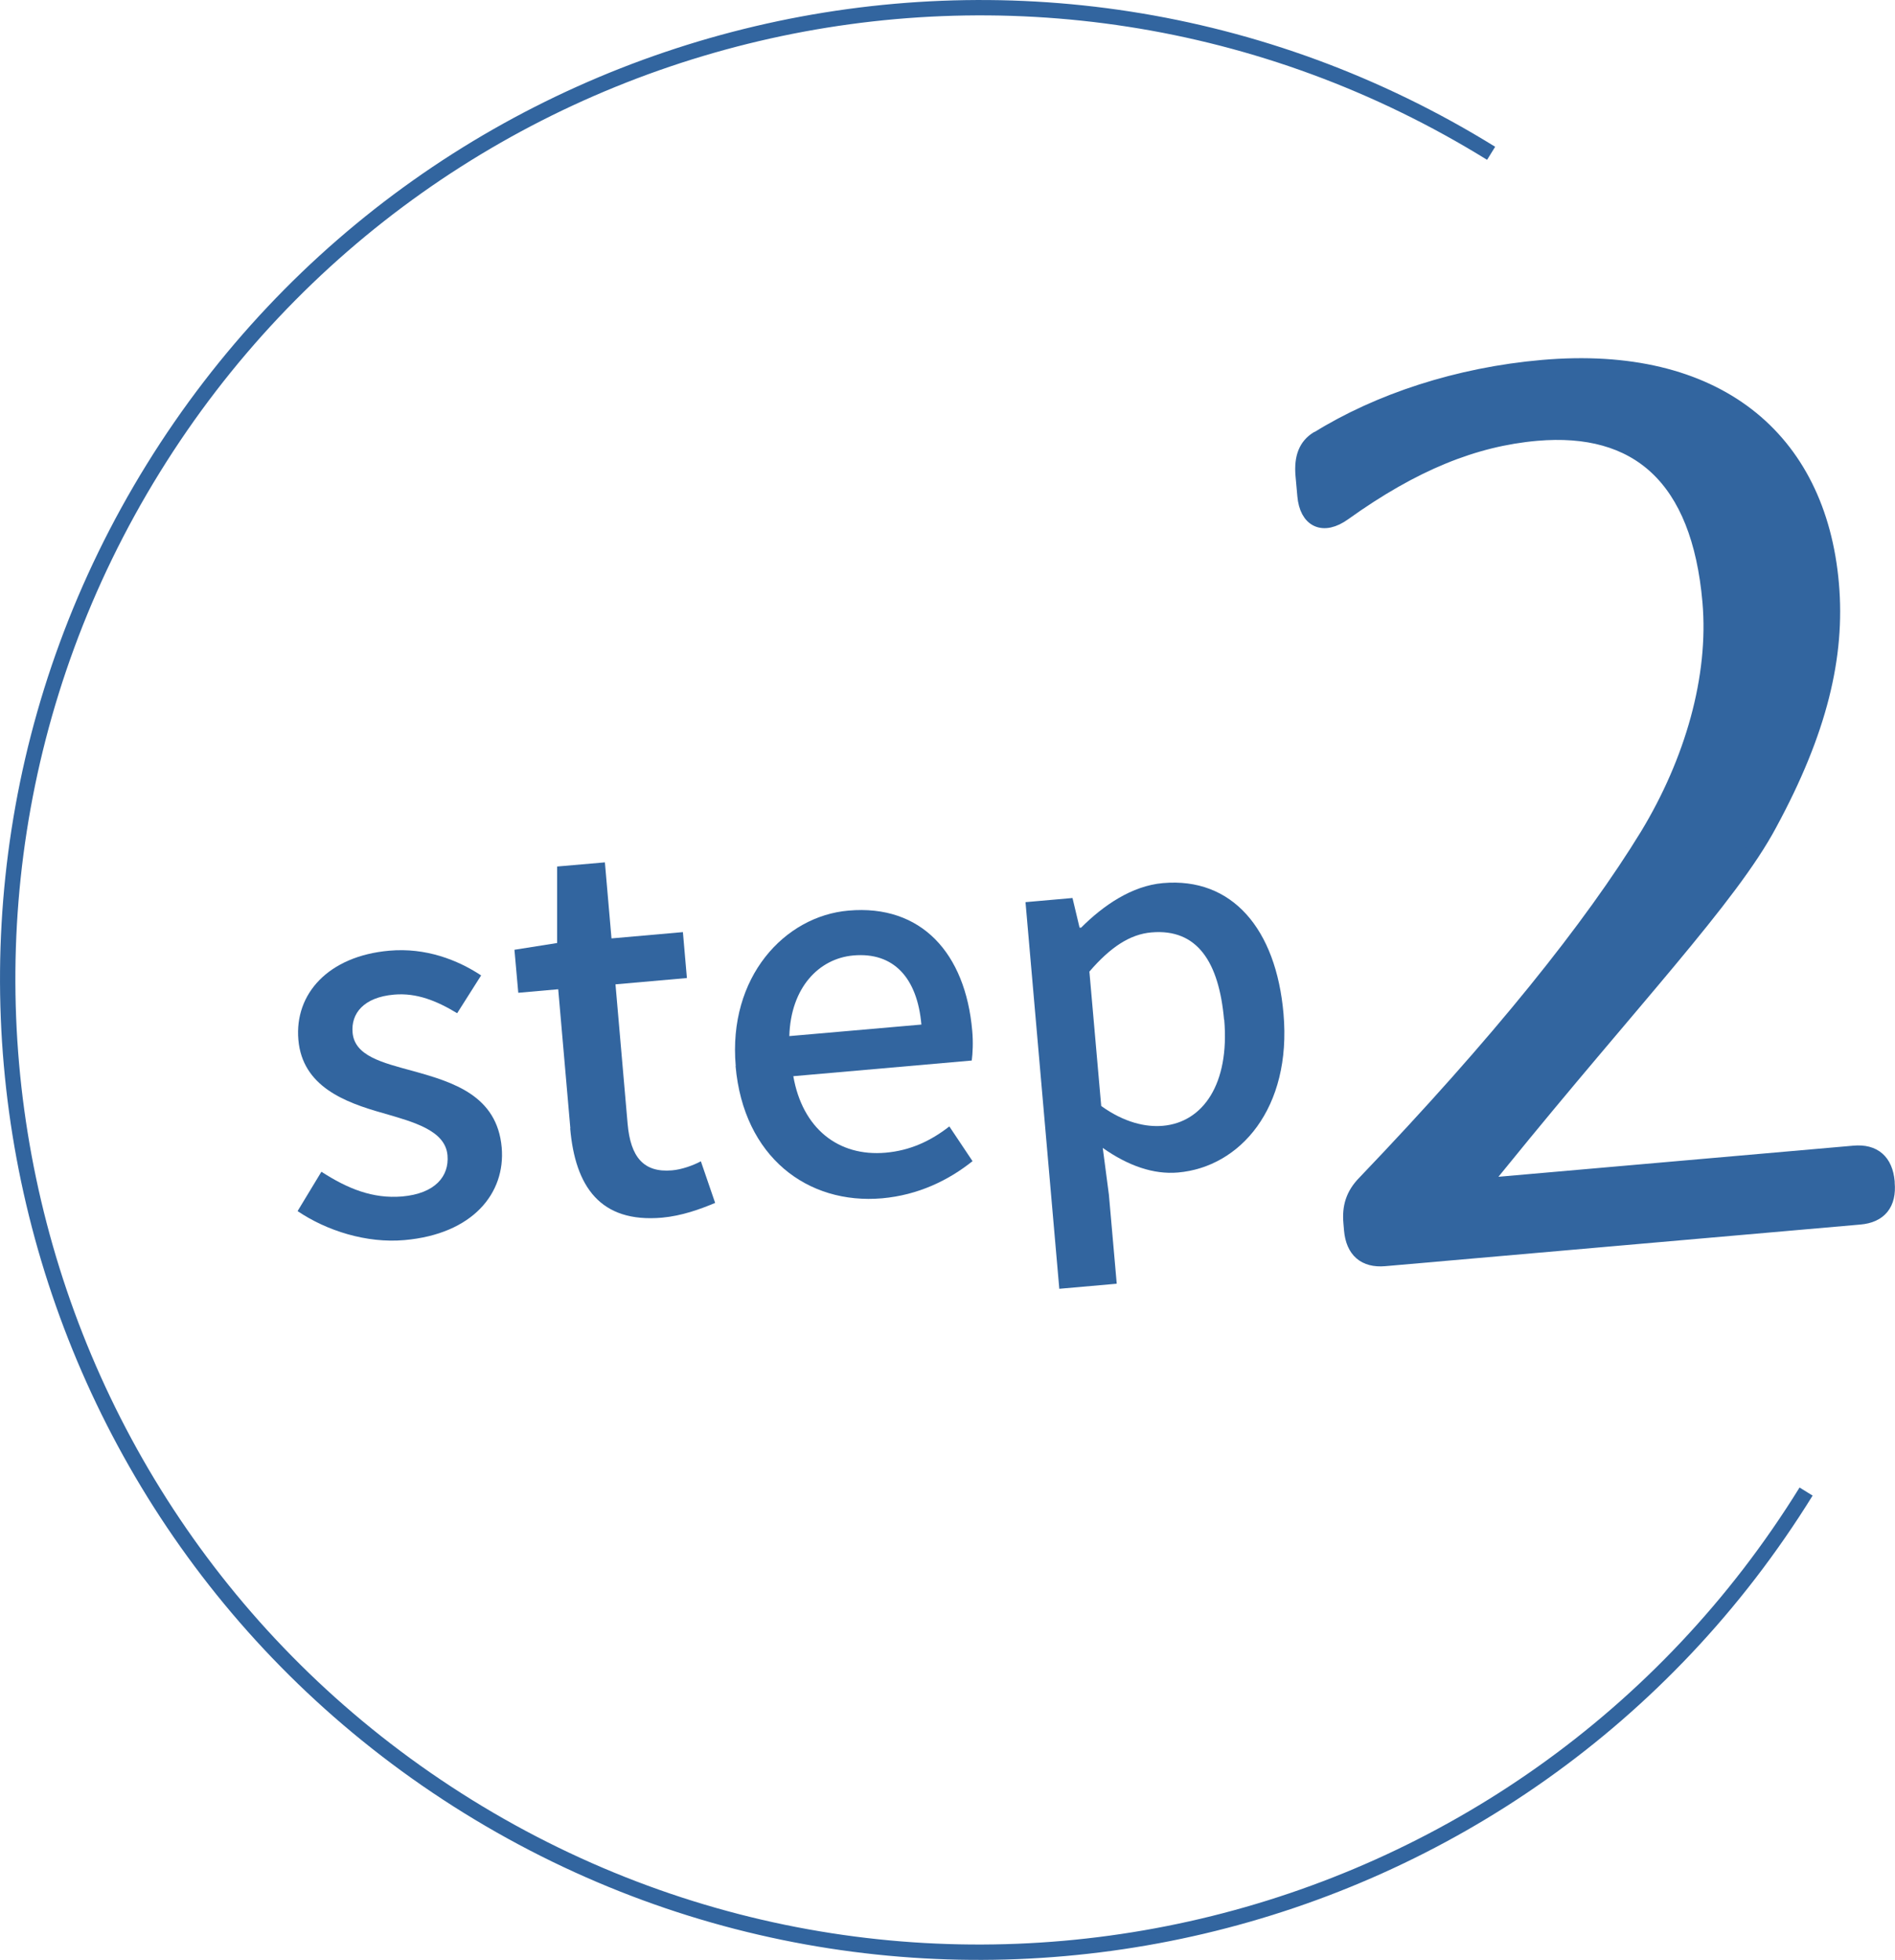 <?xml version="1.0" encoding="UTF-8"?><svg id="_イヤー_2" xmlns="http://www.w3.org/2000/svg" viewBox="0 0 123.4 127.59"><defs><style>.cls-1{stroke-linecap:round;stroke-linejoin:round;}.cls-1,.cls-2{fill:#32659f;}.cls-1,.cls-3{stroke:#32659f;}.cls-3{fill:none;stroke-miterlimit:10;}</style></defs><g id="_イヤー_1-2"><g><g><g><path class="cls-2" d="M19.38,78.84l1.55-2.56c1.7,1.1,3.34,1.77,5.26,1.61,2.15-.19,3.07-1.32,2.95-2.68-.14-1.63-2.22-2.17-4.21-2.75-2.49-.7-5.24-1.74-5.5-4.77-.26-2.99,1.95-5.45,5.92-5.8,2.38-.21,4.45,.6,5.98,1.61l-1.56,2.46c-1.32-.8-2.64-1.34-4.11-1.21-1.98,.17-2.81,1.23-2.7,2.47,.13,1.53,1.94,1.96,3.96,2.51,2.59,.72,5.45,1.59,5.75,4.97,.26,2.99-1.9,5.64-6.33,6.03-2.47,.22-5.07-.61-6.95-1.88Z"/><path class="cls-2" d="M37.14,73.45l-.79-9.05-2.6,.23-.25-2.8,2.78-.44v-4.98l3.11-.27,.43,4.95,4.65-.41,.26,2.99-4.65,.41,.79,9.08c.19,2.15,1.03,3.19,2.89,3.03,.62-.05,1.38-.32,1.88-.59l.93,2.71c-.98,.41-2.16,.84-3.46,.96-4.03,.35-5.65-2.03-5.98-5.81Z"/><path class="cls-2" d="M47.91,69.4c-.51-5.79,3.18-9.76,7.34-10.12,4.75-.42,7.62,2.78,8.06,7.82,.07,.75,.03,1.47-.03,1.94l-11.62,1.02c.59,3.39,2.92,5.25,6.01,4.98,1.59-.14,2.92-.75,4.15-1.71l1.51,2.26c-1.56,1.25-3.54,2.21-5.89,2.42-4.85,.42-9.02-2.69-9.54-8.61Zm12.09-2.7c-.27-3.06-1.82-4.73-4.43-4.5-2.25,.2-4.08,2.1-4.17,5.25l8.59-.75Z"/><path class="cls-2" d="M66.78,58.73l3.06-.27,.46,1.93h.1c1.45-1.45,3.3-2.72,5.32-2.9,4.52-.4,7.38,2.99,7.86,8.5,.54,6.15-2.83,9.99-6.87,10.34-1.6,.14-3.25-.44-4.9-1.6l.4,3.05,.51,5.79-3.74,.33-2.2-25.16Zm12.93,7.66c-.33-3.74-1.73-5.95-4.73-5.69-1.4,.12-2.67,.96-4.04,2.55l.77,8.75c1.5,1.08,2.91,1.39,4.02,1.29,2.6-.23,4.35-2.71,3.99-6.91Z"/></g><path class="cls-1" d="M85.8,28.59c3.97-2.47,9.14-4.18,14.65-4.66,11.25-.98,17.97,4.56,18.8,14.09,.41,4.68-.76,9.58-4.03,15.61-2.55,4.79-9.03,11.57-17.54,22.06l-1.24,1.52,24.3-2.13c1.28-.11,2.02,.53,2.14,1.86v.08c.12,1.33-.49,2.09-1.78,2.2l-30.94,2.71c-1.28,.11-2.02-.53-2.14-1.86l-.04-.47c-.09-1.01,.14-1.82,.91-2.6,8.71-9.1,14.74-16.63,18.4-22.61,2.92-4.82,4.5-10.3,4.07-15.22-.71-8.12-4.74-11.54-11.3-10.97-4.08,.36-8.04,1.96-12.55,5.19-1.36,.98-2.39,.45-2.53-1.12l-.12-1.33c-.1-1.17,.21-1.91,.93-2.36Z"/></g><path class="cls-3" d="M117.61,97.1c-18.39,29.72-57.4,38.9-87.12,20.51C.77,99.21-8.41,60.21,9.98,30.49S67.38-8.41,97.1,9.98"/></g></g></svg>